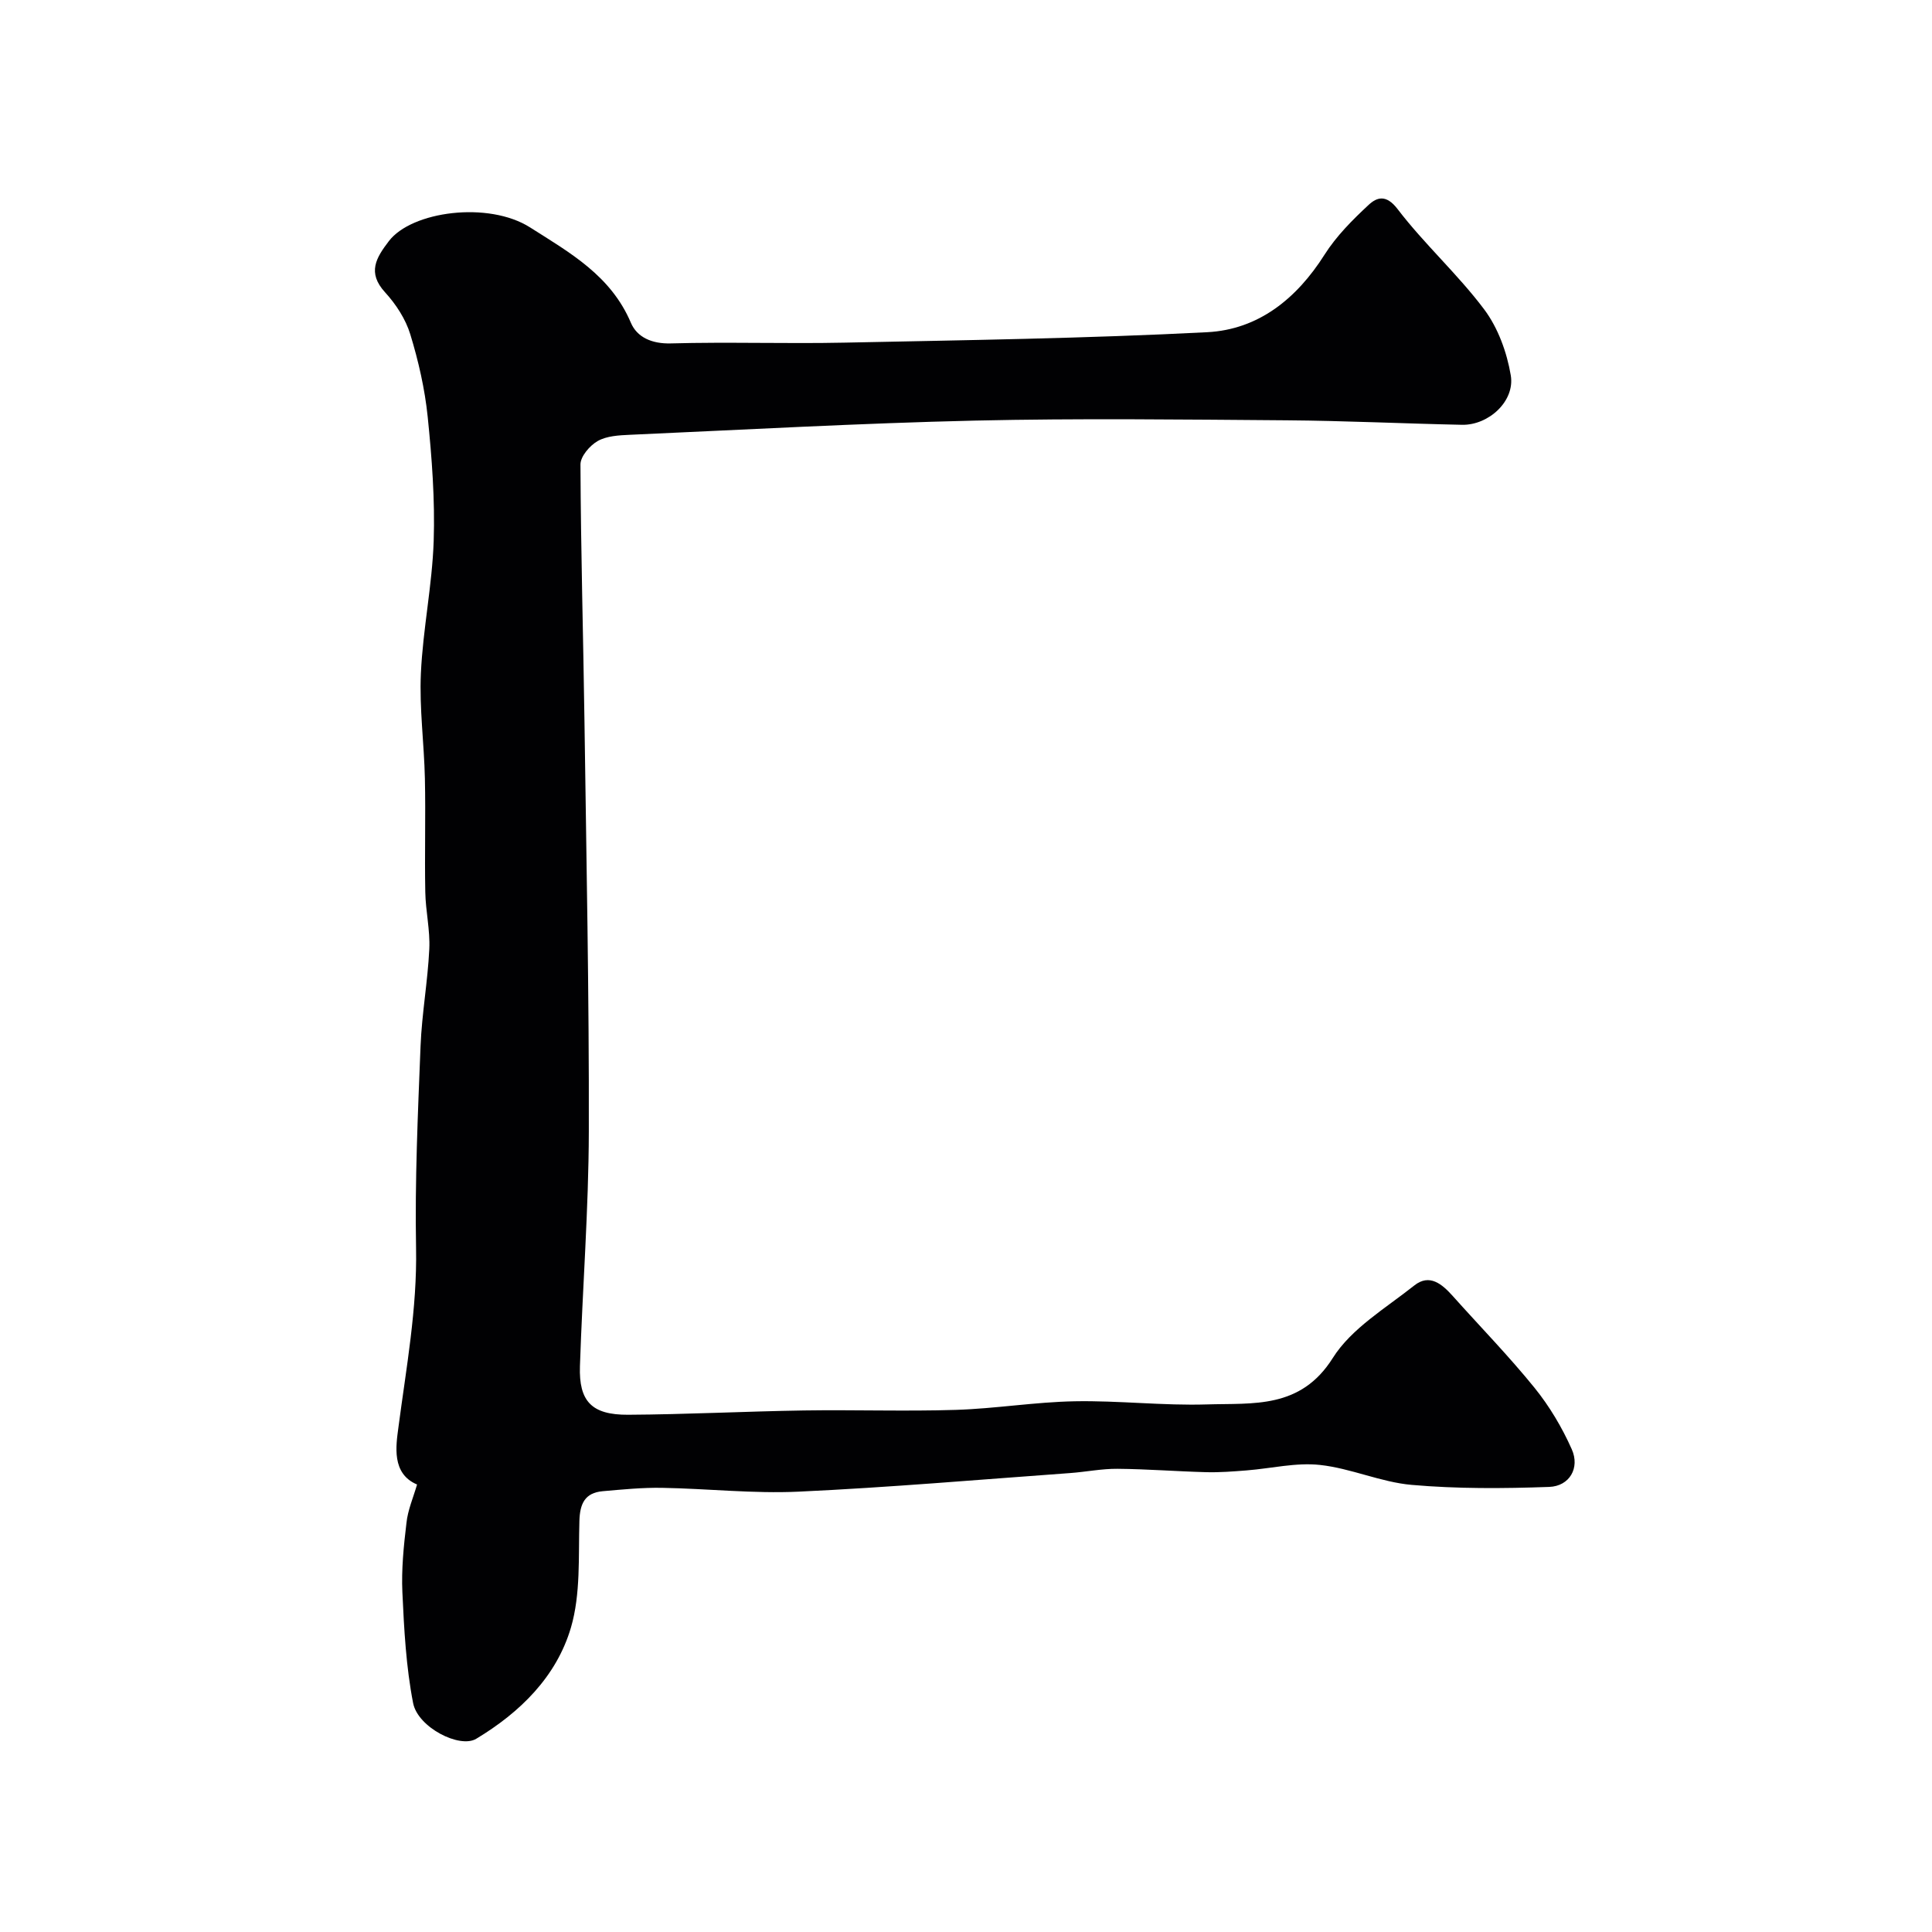 <svg enable-background="new 0 0 400 400" viewBox="0 0 400 400" xmlns="http://www.w3.org/2000/svg"><path d="m86.35 307.35c-5.33-2.23-4.36-8.06-3.87-11.77 1.62-12.37 3.9-24.58 3.66-37.2-.26-13.92.38-27.87.93-41.79.27-6.72 1.49-13.39 1.81-20.11.19-3.91-.76-7.85-.83-11.79-.15-7.83.09-15.67-.08-23.49-.16-7.27-1.16-14.56-.83-21.8.42-9.15 2.34-18.23 2.65-27.38.28-8.56-.37-17.19-1.24-25.72-.59-5.77-1.91-11.54-3.61-17.1-.96-3.14-2.96-6.21-5.2-8.66-3.76-4.1-1.87-7.16.77-10.62 4.73-6.2 20.61-8.31 29.23-2.84 8.29 5.26 16.74 9.99 20.88 19.75 1.27 2.99 4.33 4.37 8.23 4.27 11.99-.33 24 .09 35.99-.16 25.03-.52 50.09-.87 75.09-2.16 10.62-.55 18.53-6.94 24.3-16.05 2.44-3.85 5.79-7.21 9.15-10.33 1.69-1.56 3.61-2.21 5.97.88 5.54 7.26 12.45 13.47 17.93 20.77 2.87 3.82 4.71 8.9 5.51 13.66.9 5.35-4.6 10.35-10.09 10.24-12.1-.25-24.2-.84-36.3-.93-21.53-.16-43.07-.43-64.59.06-23.81.55-47.6 1.88-71.4 2.94-2.26.1-4.79.23-6.66 1.29-1.64.93-3.58 3.19-3.57 4.86.07 17.77.58 35.53.83 53.3.39 28.26.97 56.53.9 84.79-.04 16.2-1.31 32.4-1.84 48.6-.24 7.28 2.44 10.09 9.97 10.05 12.13-.07 24.25-.7 36.38-.89 10.5-.16 21 .21 31.49-.12 8.21-.26 16.39-1.63 24.6-1.78 9.12-.17 18.27.93 27.38.65 9.53-.3 19.37 1 26.04-9.6 3.86-6.14 10.96-10.32 16.89-15.03 3.16-2.51 5.75-.28 7.97 2.2 5.65 6.32 11.59 12.41 16.92 18.99 3.1 3.83 5.71 8.23 7.71 12.73 1.72 3.86-.46 7.63-4.67 7.79-9.48.34-19.03.41-28.47-.42-6.4-.56-12.59-3.44-19-4.13-4.95-.54-10.09.73-15.16 1.13-2.78.22-5.58.44-8.36.37-6.13-.16-12.26-.65-18.39-.7-3.26-.03-6.53.64-9.8.88-18.73 1.35-37.45 2.98-56.21 3.85-9.4.44-18.86-.63-28.29-.79-4.1-.07-8.21.34-12.3.7-3.67.33-4.71 2.58-4.81 6.14-.22 7.4.28 15.14-1.75 22.08-2.99 10.17-10.53 17.58-19.62 23.04-3.41 2.05-12.08-2.35-13.06-7.4-1.46-7.5-1.87-15.25-2.22-22.91-.22-4.77.27-9.6.84-14.35.27-2.67 1.4-5.26 2.2-7.99z" fill="#010103"/></svg>